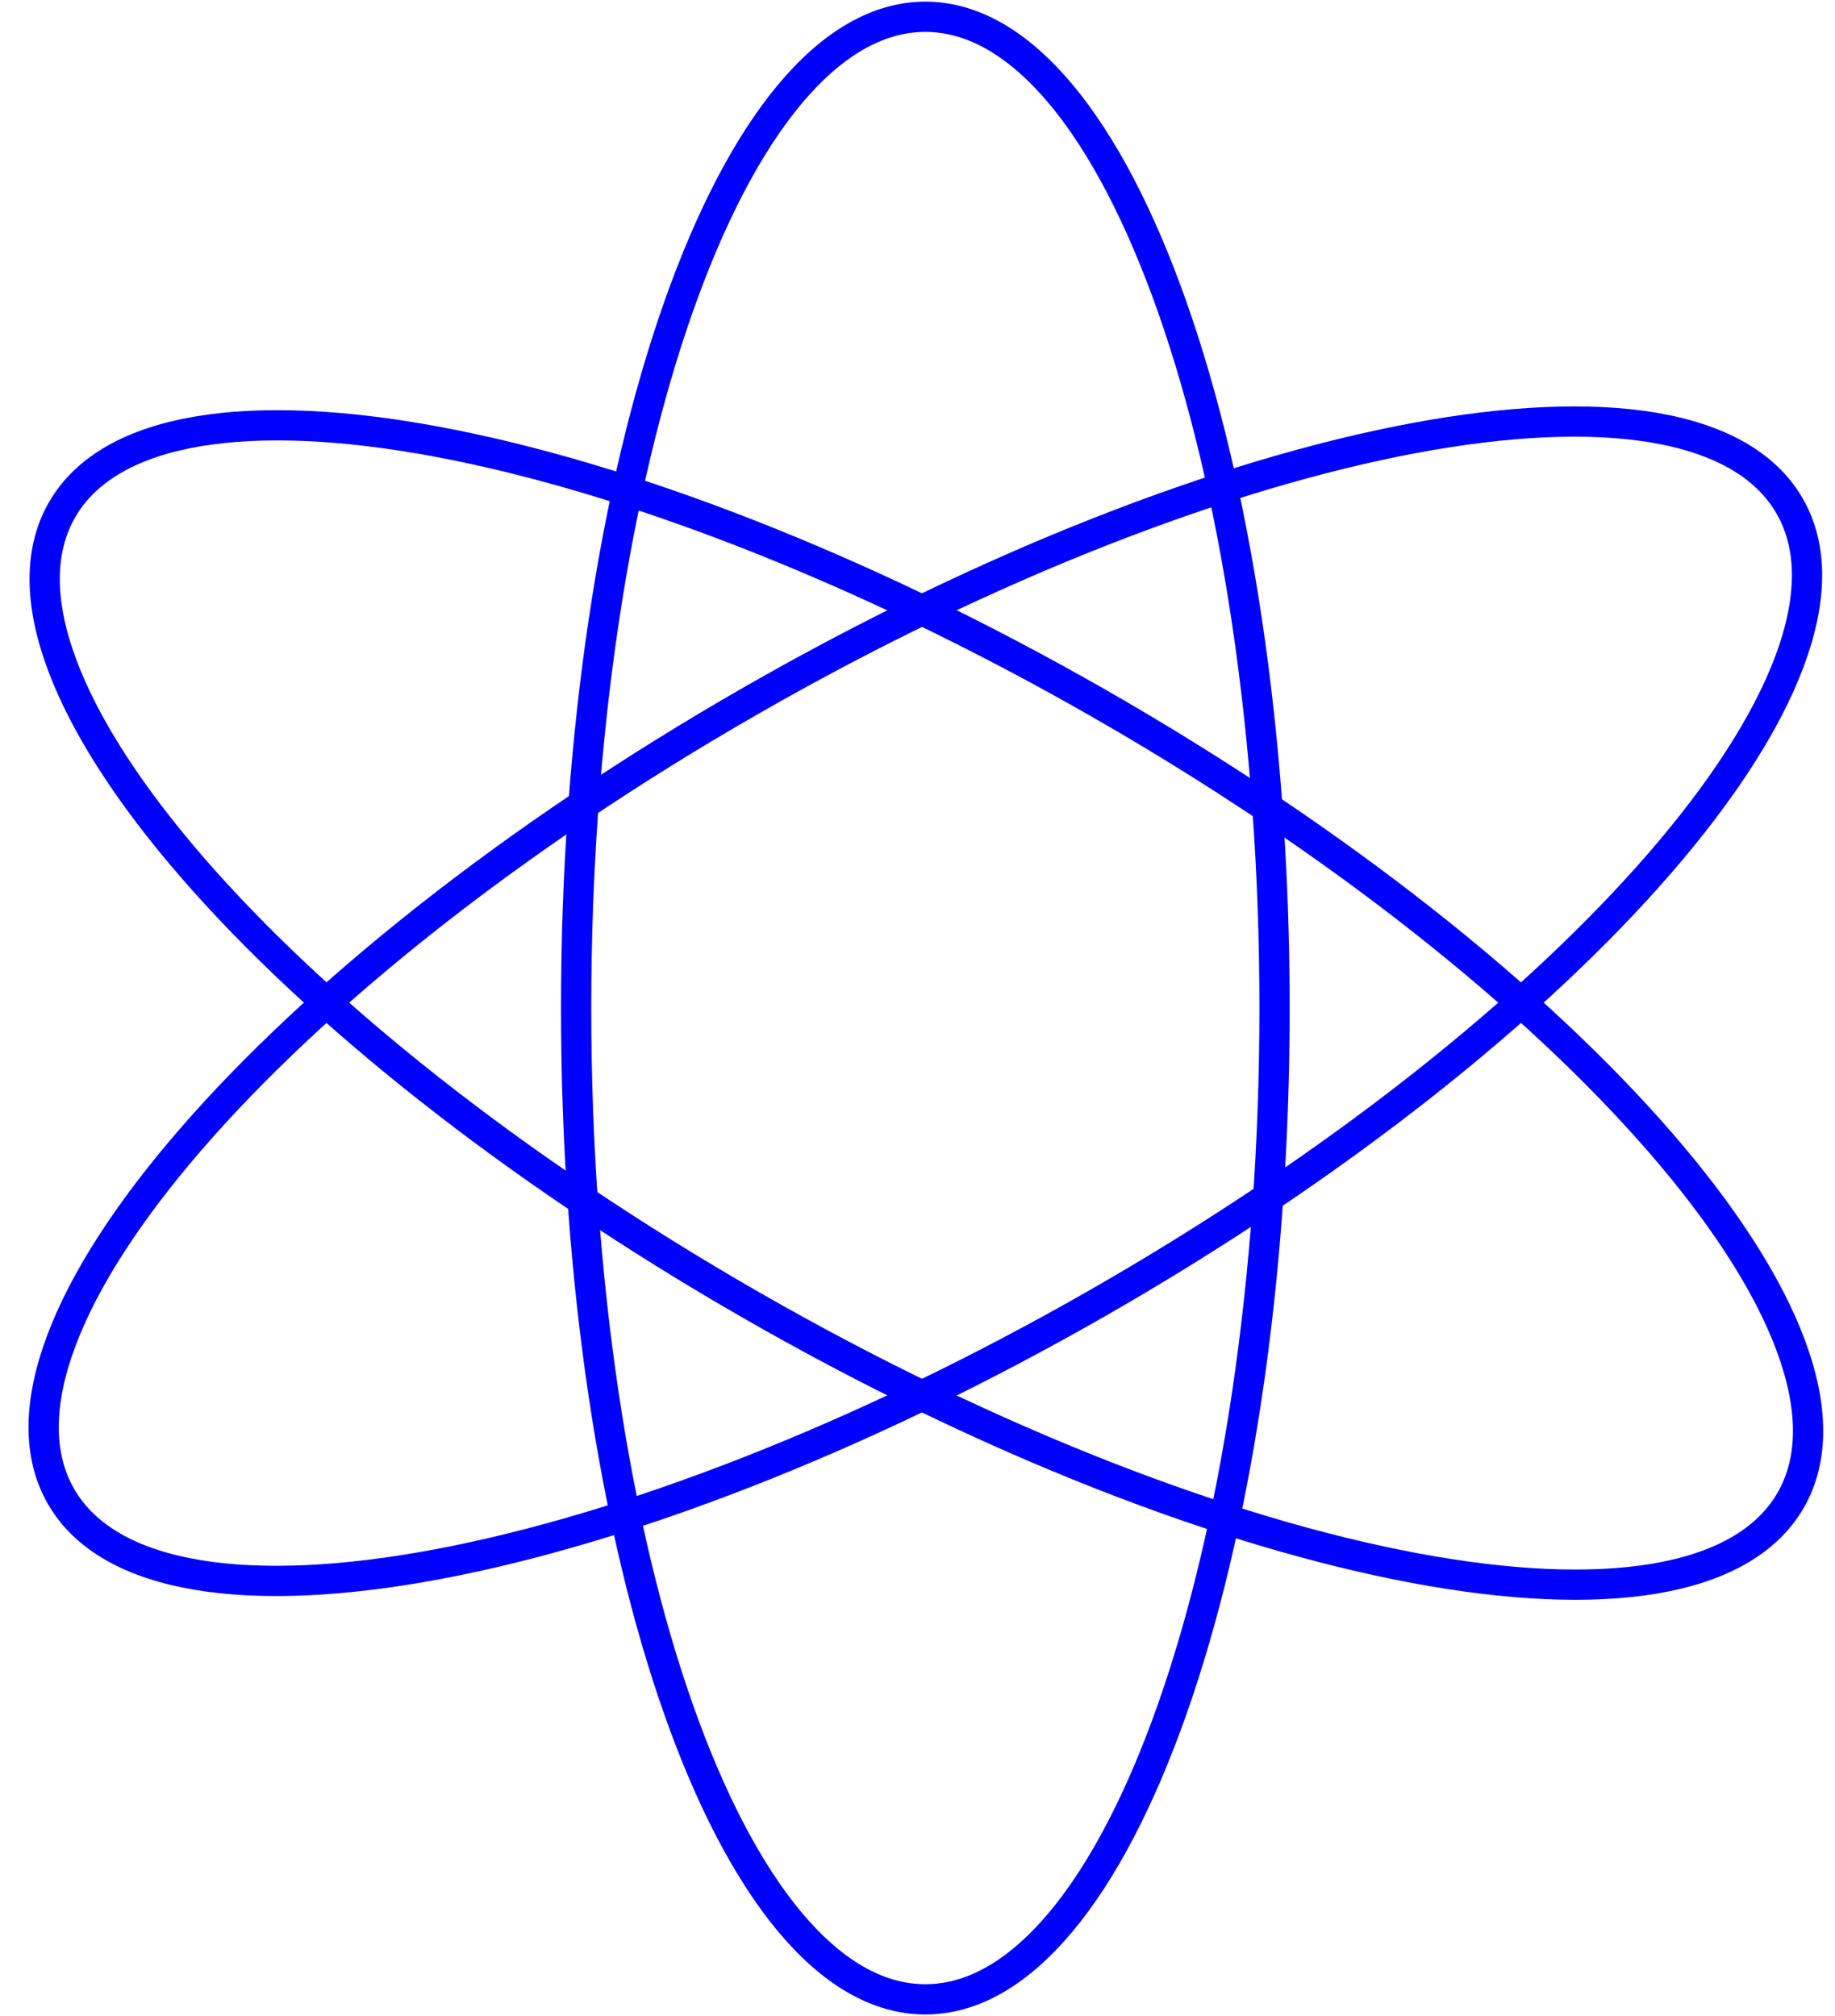 <svg width="91" height="100" viewBox="0 0 91 100" fill="none" xmlns="http://www.w3.org/2000/svg">
<g clip-path="url(#clip0_4956_90657)">
<path d="M63.206 49.999C63.206 77.153 55.453 99.165 45.889 99.165C36.325 99.165 28.571 77.153 28.571 49.999C28.571 22.845 36.325 0.832 45.889 0.832C55.453 0.832 63.206 22.845 63.206 49.999Z" stroke="#0000FF" stroke-width="1.5"/>
<path d="M54.547 64.563C30.882 78.14 7.821 82.474 3.039 74.243C-1.743 66.013 13.564 48.334 37.23 34.757C60.895 21.18 83.956 16.846 88.738 25.077C93.52 33.307 78.213 50.986 54.547 64.563Z" stroke="#0000FF" stroke-width="1.5"/>
<path d="M54.599 34.943C78.264 48.52 93.572 66.198 88.79 74.429C84.007 82.66 60.946 78.326 37.281 64.749C13.616 51.172 -1.692 33.493 3.09 25.262C7.872 17.032 30.933 21.366 54.599 34.943Z" stroke="#0000FF" stroke-width="1.5"/>
</g>
<defs>
<clipPath id="clip0_4956_90657">
<rect width="90" height="100" fill="white" transform="translate(0.5)"/>
</clipPath>
</defs>
</svg>
